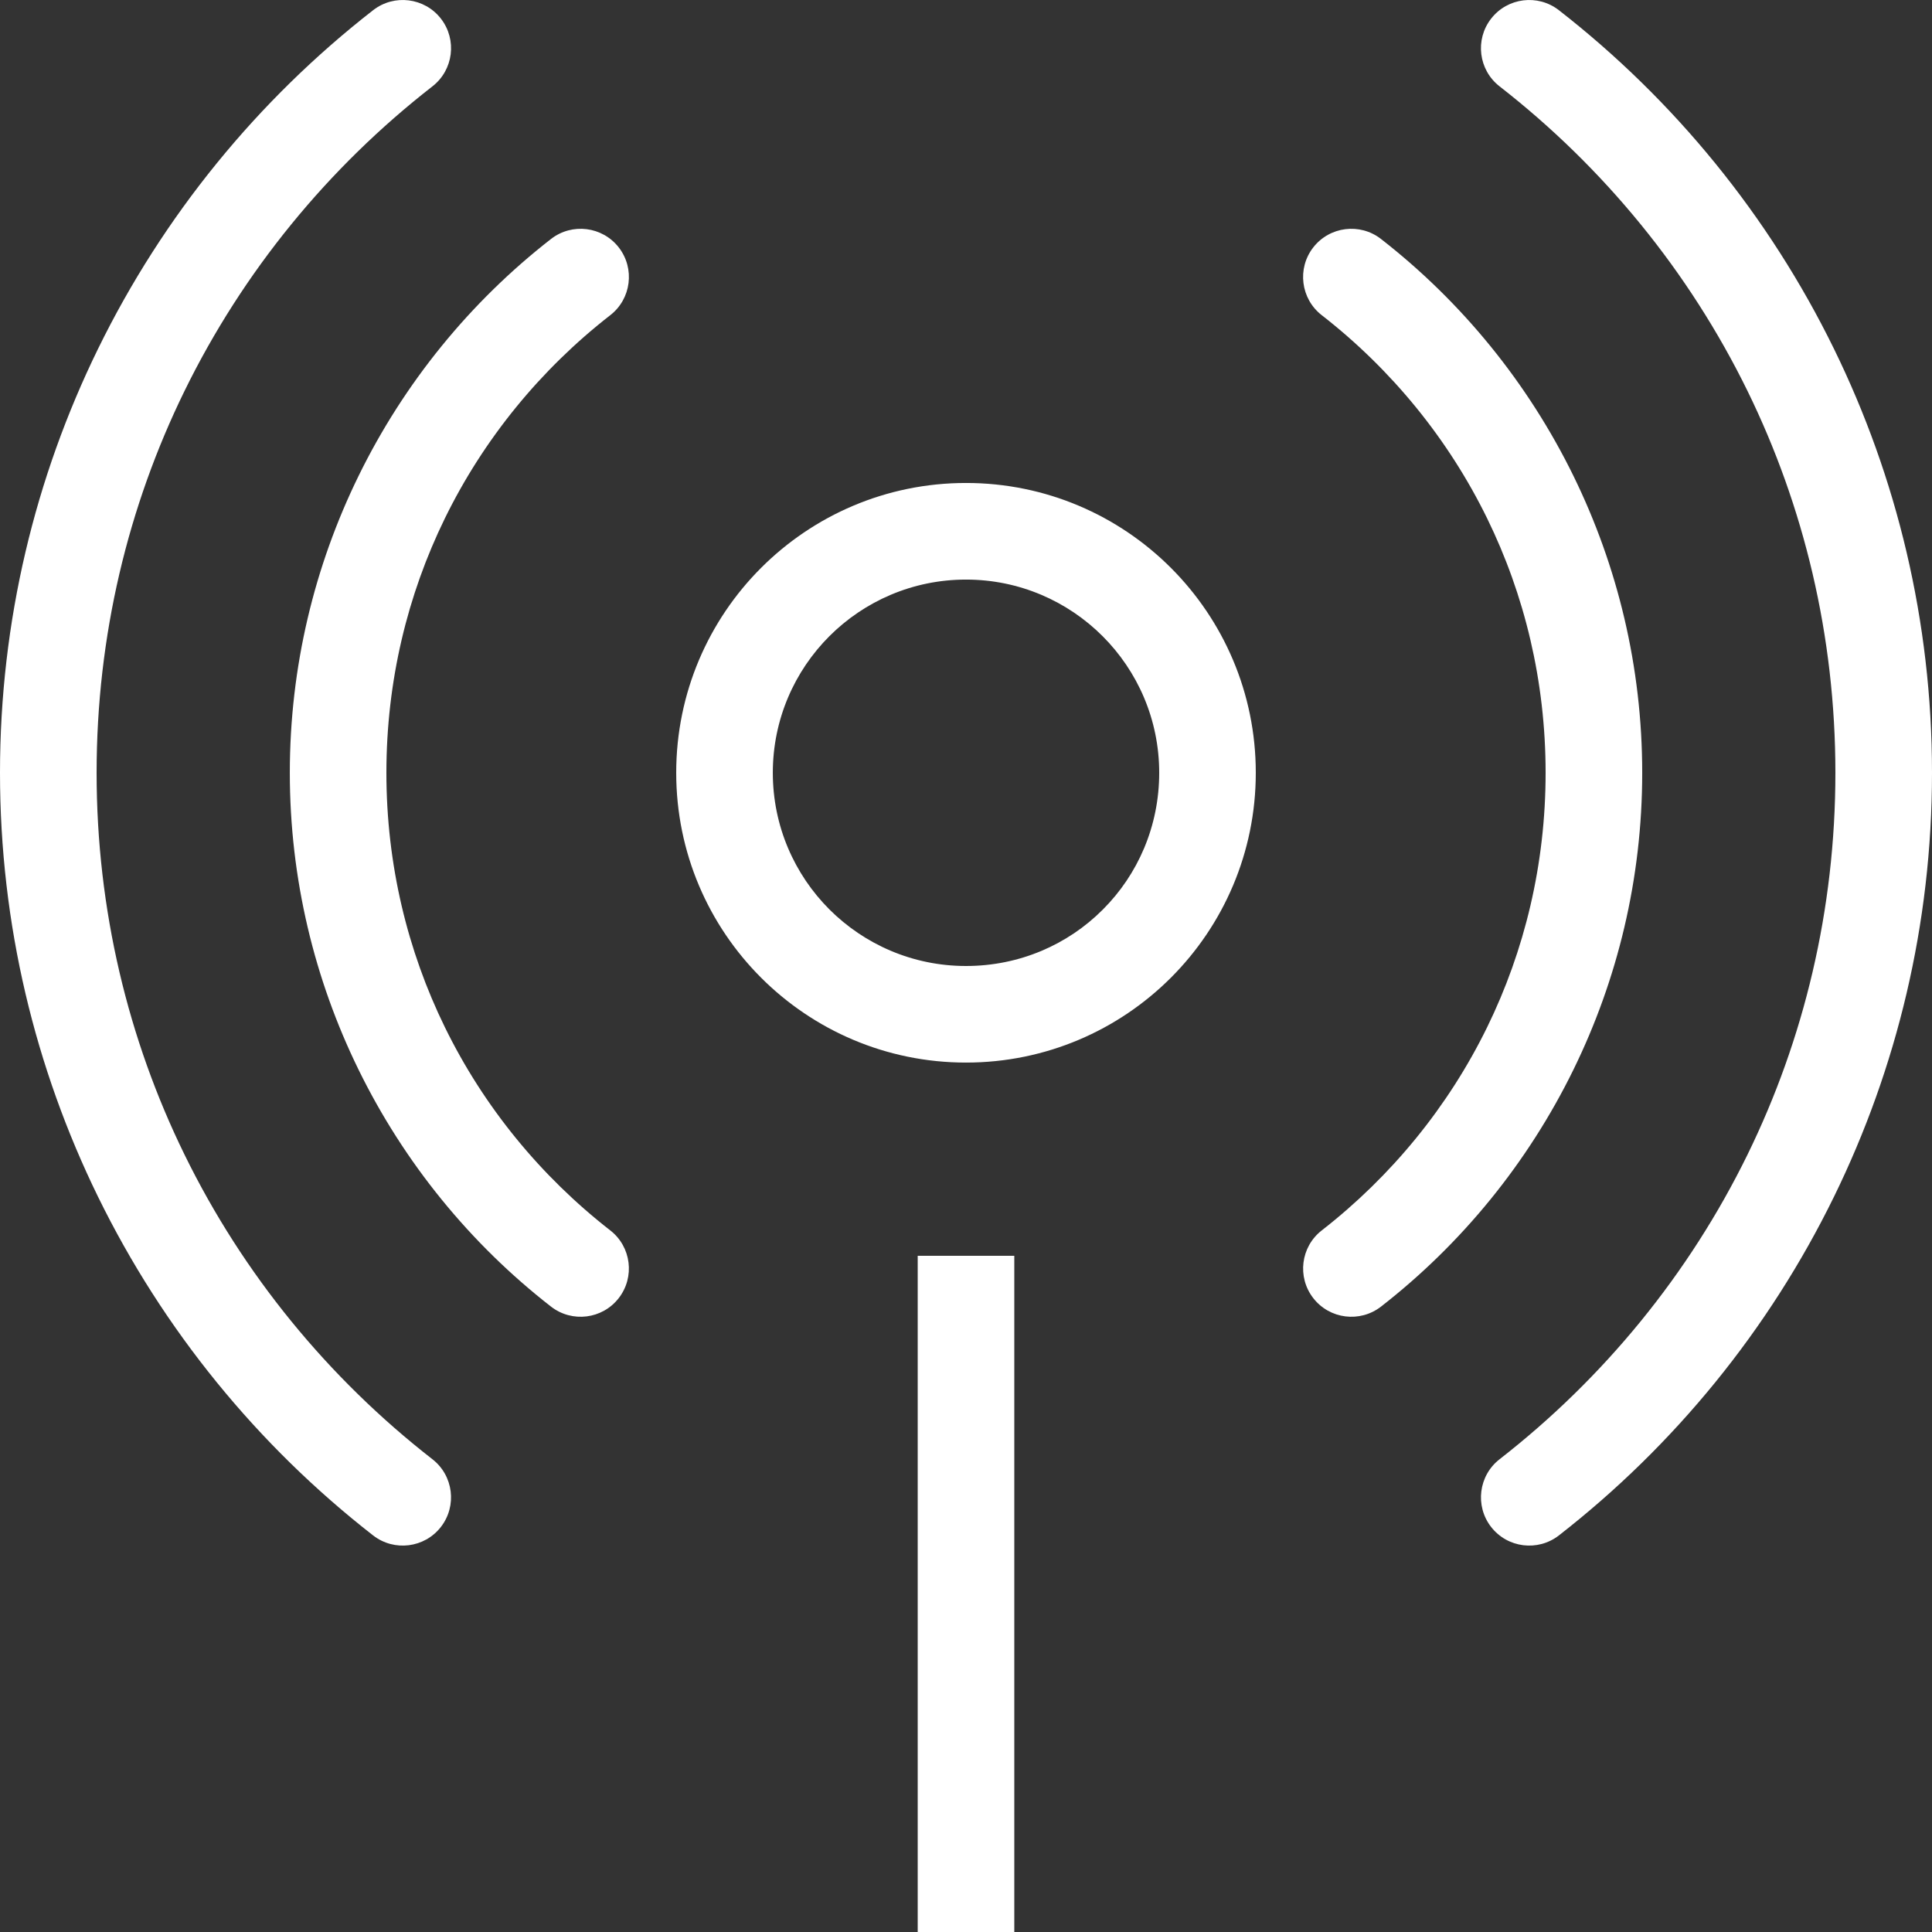 <?xml version="1.0" encoding="UTF-8"?>
<!DOCTYPE svg PUBLIC "-//W3C//DTD SVG 1.1//EN" "http://www.w3.org/Graphics/SVG/1.1/DTD/svg11.dtd">
<!-- Creator: CorelDRAW 2020 (64-Bit) -->
<svg xmlns="http://www.w3.org/2000/svg" xml:space="preserve" width="100%" height="100%" version="1.1" style="shape-rendering:geometricPrecision; text-rendering:geometricPrecision; image-rendering:optimizeQuality; fill-rule:evenodd; clip-rule:evenodd"
viewBox="0 0 7055.6 7055.6"
 xmlns:xlink="http://www.w3.org/1999/xlink"
 xmlns:xodm="http://www.corel.com/coreldraw/odm/2003">
 <rect x="0" y="0" width="7055.6" height="7055.6" fill="#333333" stroke="none"/>
 <defs>
  <style type="text/css">
   <![CDATA[
    .fil0 {fill:white}
   ]]>
  </style>
 </defs>
 <g id="Layer_x0020_1">
  <path class="fil0" d="M3351.4 4586.1l352.8 0 0 2469.5 -352.8 0 0 -2469.5zm2125 -4270.7c-76.8,-59.7 -90.7,-170.5 -30.9,-247.3 59.7,-76.8 170.5,-90.7 247.3,-31 421.5,328.1 767.2,751.1 1005,1237.3 229.1,468.3 357.8,993.7 357.8,1547.8 0,554.1 -128.7,1079.5 -357.8,1547.9 -237.8,486.1 -583.3,909.1 -1004.9,1237.3 -76.8,59.7 -187.7,45.8 -247.4,-31 -59.7,-76.8 -45.8,-187.7 31,-247.4 381,-296.6 692.4,-677.1 905.8,-1113.3 205.2,-419.5 320.5,-892.5 320.5,-1393.5 0,-501 -115.3,-973.9 -320.5,-1393.5 -213.4,-436 -524.9,-816.7 -905.9,-1113.3l0 0zm-3897.3 5013.6c76.8,59.7 90.7,170.6 31,247.4 -59.7,76.8 -170.5,90.7 -247.4,31 -421.5,-328.2 -767,-751.2 -1004.9,-1237.3 -229.1,-468.4 -357.8,-993.8 -357.8,-1547.9 0,-554.1 128.7,-1079.5 357.8,-1547.8 237.9,-486.2 583.5,-909.2 1005,-1237.3 76.8,-59.7 187.7,-45.8 247.4,31 59.7,76.8 45.8,187.6 -31,247.3 -381,296.6 -692.5,677.3 -905.8,1113.3 -205.3,419.6 -320.6,892.5 -320.6,1393.5 0,501 115.3,974 320.6,1393.5 213.3,436.2 524.8,816.7 905.7,1113.3l0 0zm3247.8 -4178c-76.8,-59.7 -90.7,-170.6 -31,-247.4 59.8,-76.8 170.6,-90.7 247.4,-30.9 294.9,229.5 536.7,525.7 703.3,866.1 160.5,328.1 250.7,695.9 250.7,1083.4 0,387.5 -90.2,755.3 -250.7,1083.3 -166.6,340.6 -408.4,636.8 -703.2,866.2 -76.8,59.7 -187.7,45.9 -247.4,-31 -59.7,-76.8 -45.8,-187.6 31,-247.3 254.2,-197.9 462,-451.7 604.1,-742.2 136.6,-279.3 213.4,-594.6 213.4,-929 0,-334.5 -76.8,-649.7 -213.5,-929.1 -142.1,-290.4 -349.8,-544.2 -604.1,-742.1l0 0zm-2598.2 3342.4c76.8,59.7 90.6,170.5 30.9,247.3 -59.7,76.9 -170.5,90.7 -247.3,31 -294.8,-229.4 -536.7,-525.6 -703.3,-866.2 -160.5,-328 -250.6,-695.8 -250.6,-1083.3 0,-387.5 90.1,-755.3 250.7,-1083.4 166.5,-340.4 408.3,-636.6 703.2,-866.1 76.8,-59.8 187.7,-45.9 247.4,30.9 59.7,76.8 45.8,187.7 -31,247.4 -254.3,197.9 -462,451.7 -604.1,742.1 -136.6,279.4 -213.5,594.6 -213.5,929.1 0,334.4 76.9,649.7 213.5,929 142,290.5 349.9,544.3 604.1,742.2zm1299.1 -2729.6c584.5,0 1058.3,473.9 1058.3,1058.4 0,584.5 -473.8,1058.3 -1058.3,1058.3 -584.4,0 -1058.3,-473.8 -1058.3,-1058.3 0,-584.5 473.9,-1058.4 1058.3,-1058.4zm498.9 559.5c-127.6,-127.6 -304.1,-206.7 -498.9,-206.7 -194.8,0 -371.2,79.1 -498.9,206.7 -127.6,127.6 -206.6,304.1 -206.6,498.9 0,194.8 79,371.2 206.6,498.9 127.7,127.6 304.1,206.7 498.9,206.7 195.8,0 372.2,-78.5 498.9,-205.3l1.4 -1.4c126.8,-126.8 205.3,-303.1 205.3,-498.9 0,-194.8 -79.1,-371.3 -206.7,-498.9l0 0z"/>
 </g>
</svg>
